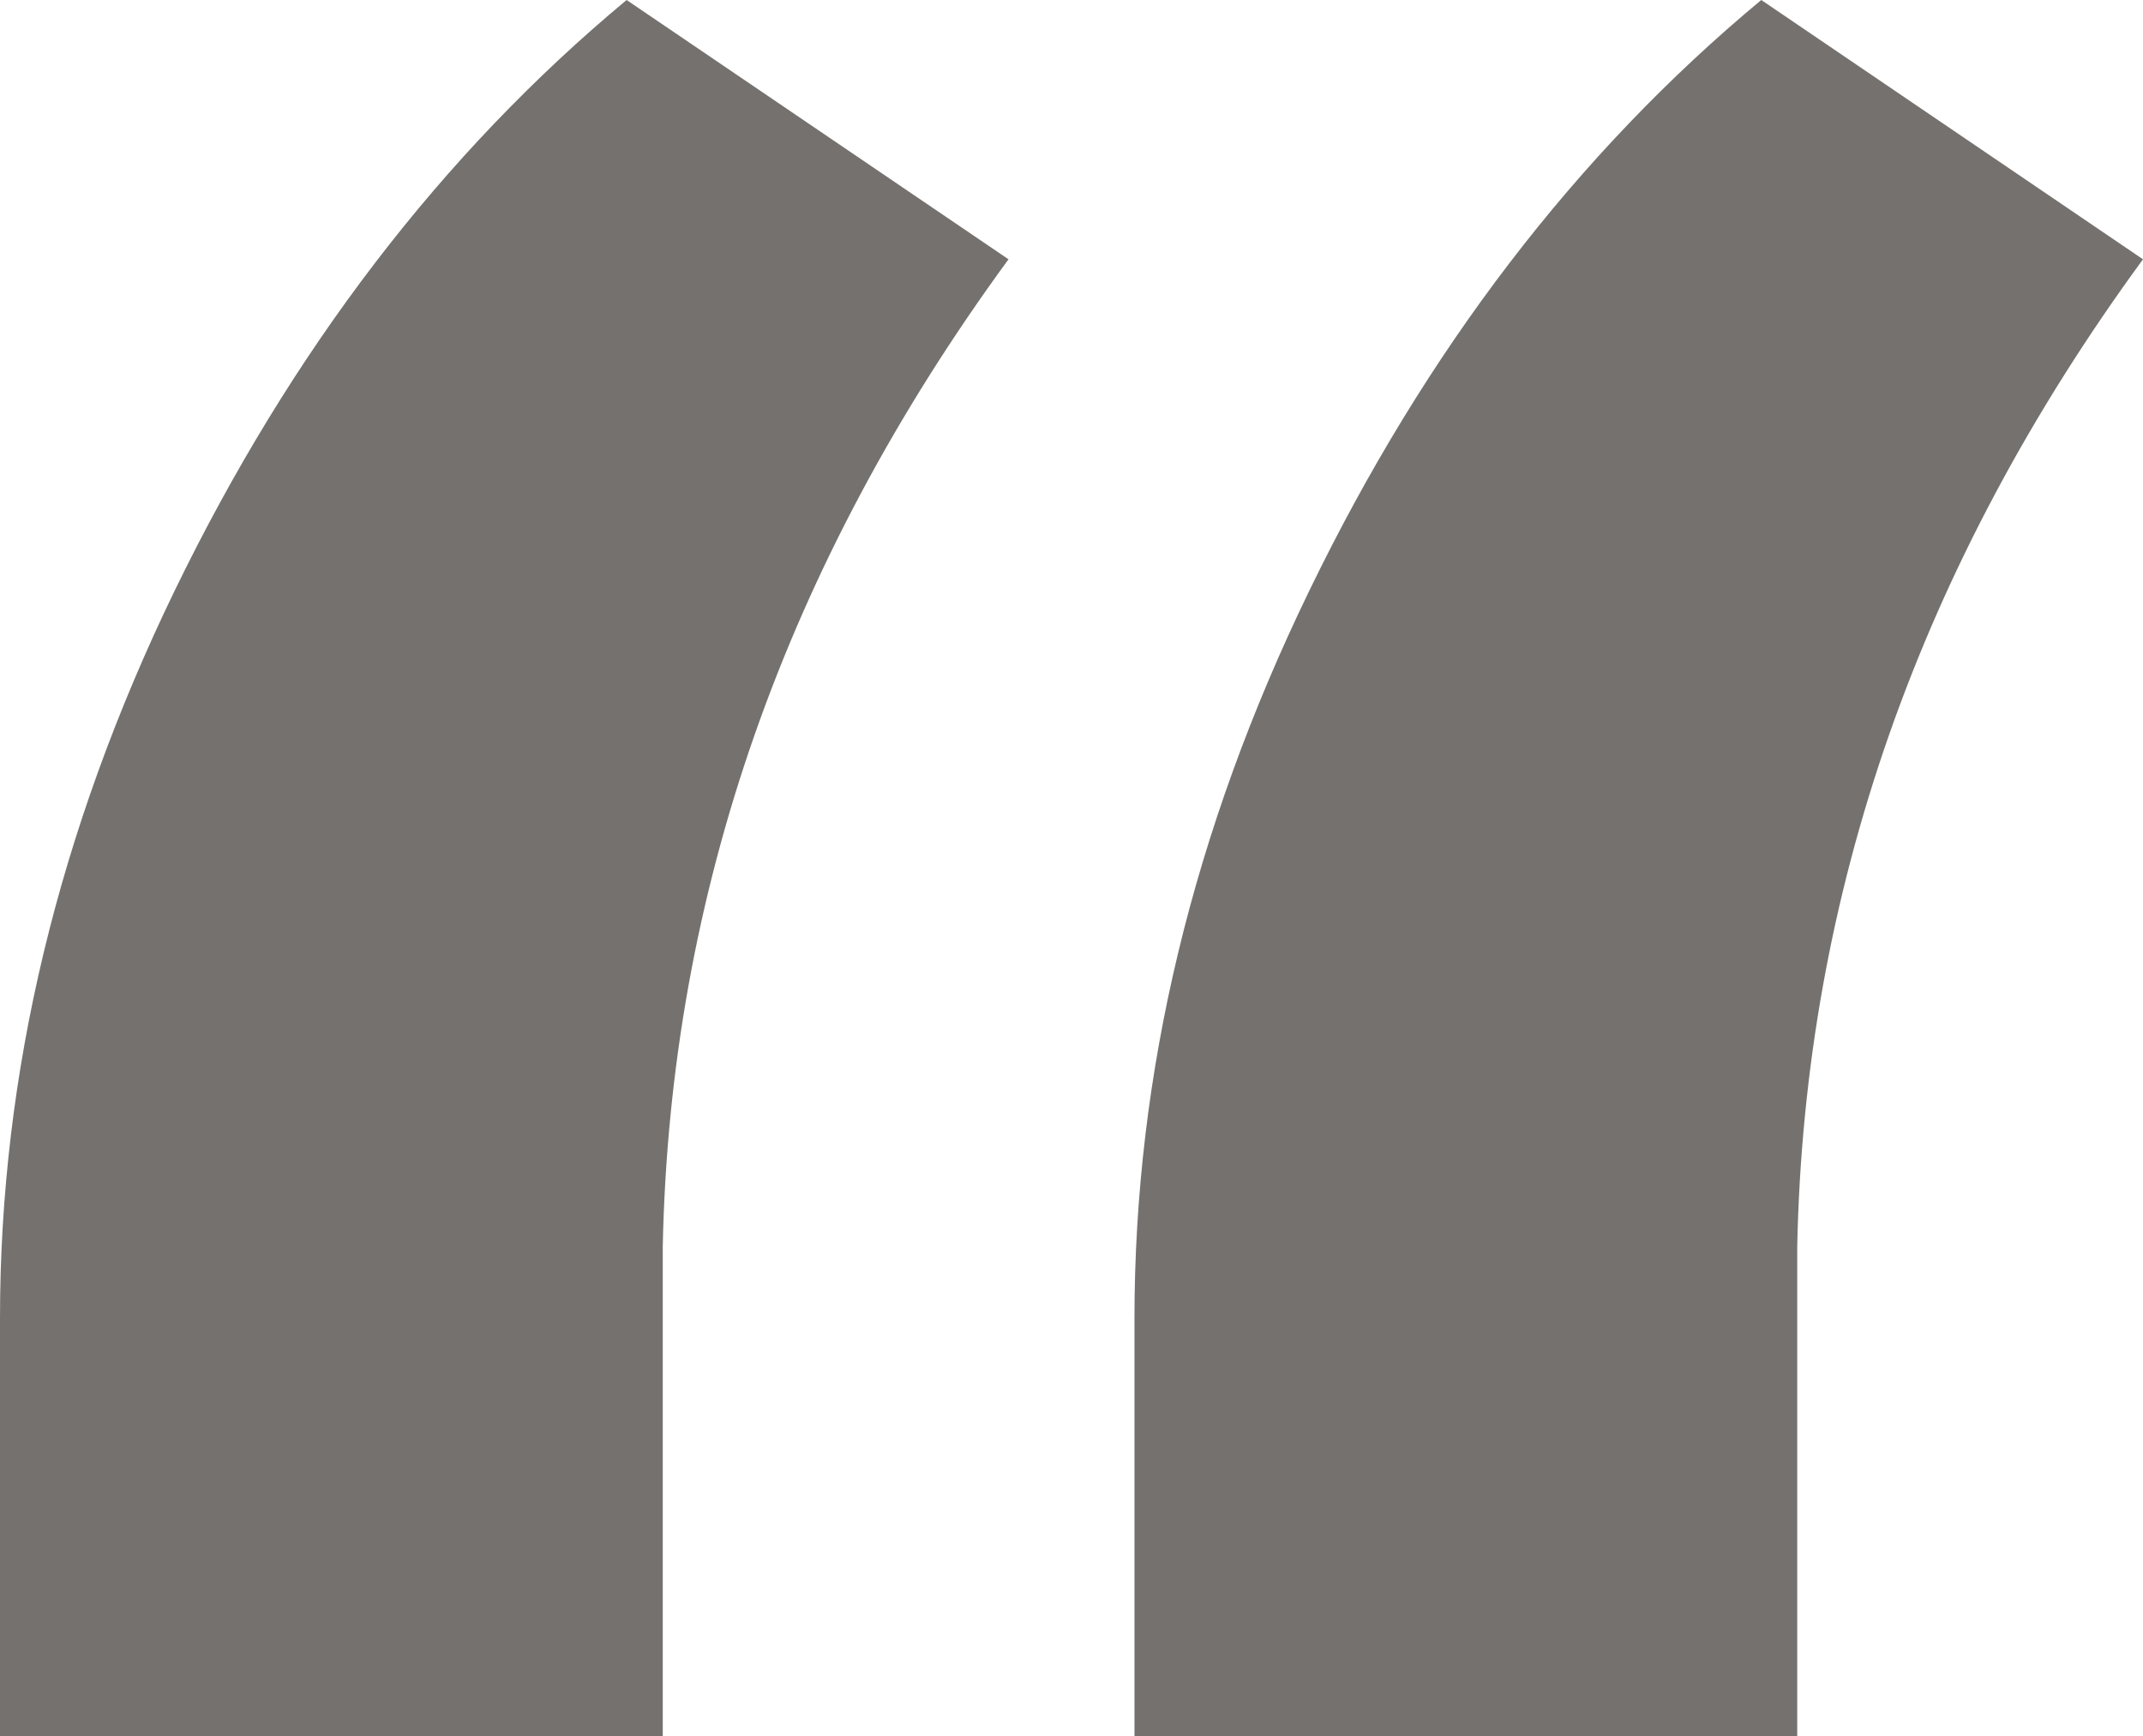<?xml version="1.0" encoding="utf-8"?>
<!-- Generator: Adobe Illustrator 17.0.0, SVG Export Plug-In . SVG Version: 6.00 Build 0)  -->
<!DOCTYPE svg PUBLIC "-//W3C//DTD SVG 1.1//EN" "http://www.w3.org/Graphics/SVG/1.1/DTD/svg11.dtd">
<svg version="1.1" id="Livello_1" xmlns="http://www.w3.org/2000/svg" xmlns:xlink="http://www.w3.org/1999/xlink" x="0px" y="0px"
	 width="11.621px" height="9.414px" viewBox="0 0 11.621 9.414" enable-background="new 0 0 11.621 9.414" xml:space="preserve">
<path fill="#75716E" d="M0.947,3.203C0.316,4.505,0,5.82,0,7.148v2.266h3.594V6.758C3.633,4.844,4.258,3.06,5.469,1.406L3.398,0
	C2.396,0.833,1.579,1.901,0.947,3.203z M7.1,3.203C6.468,4.505,6.152,5.82,6.152,7.148v2.266h3.594V6.758
	c0.039-1.914,0.664-3.698,1.875-5.352L9.551,0C8.548,0.833,7.731,1.901,7.1,3.203z"/>
</svg>
